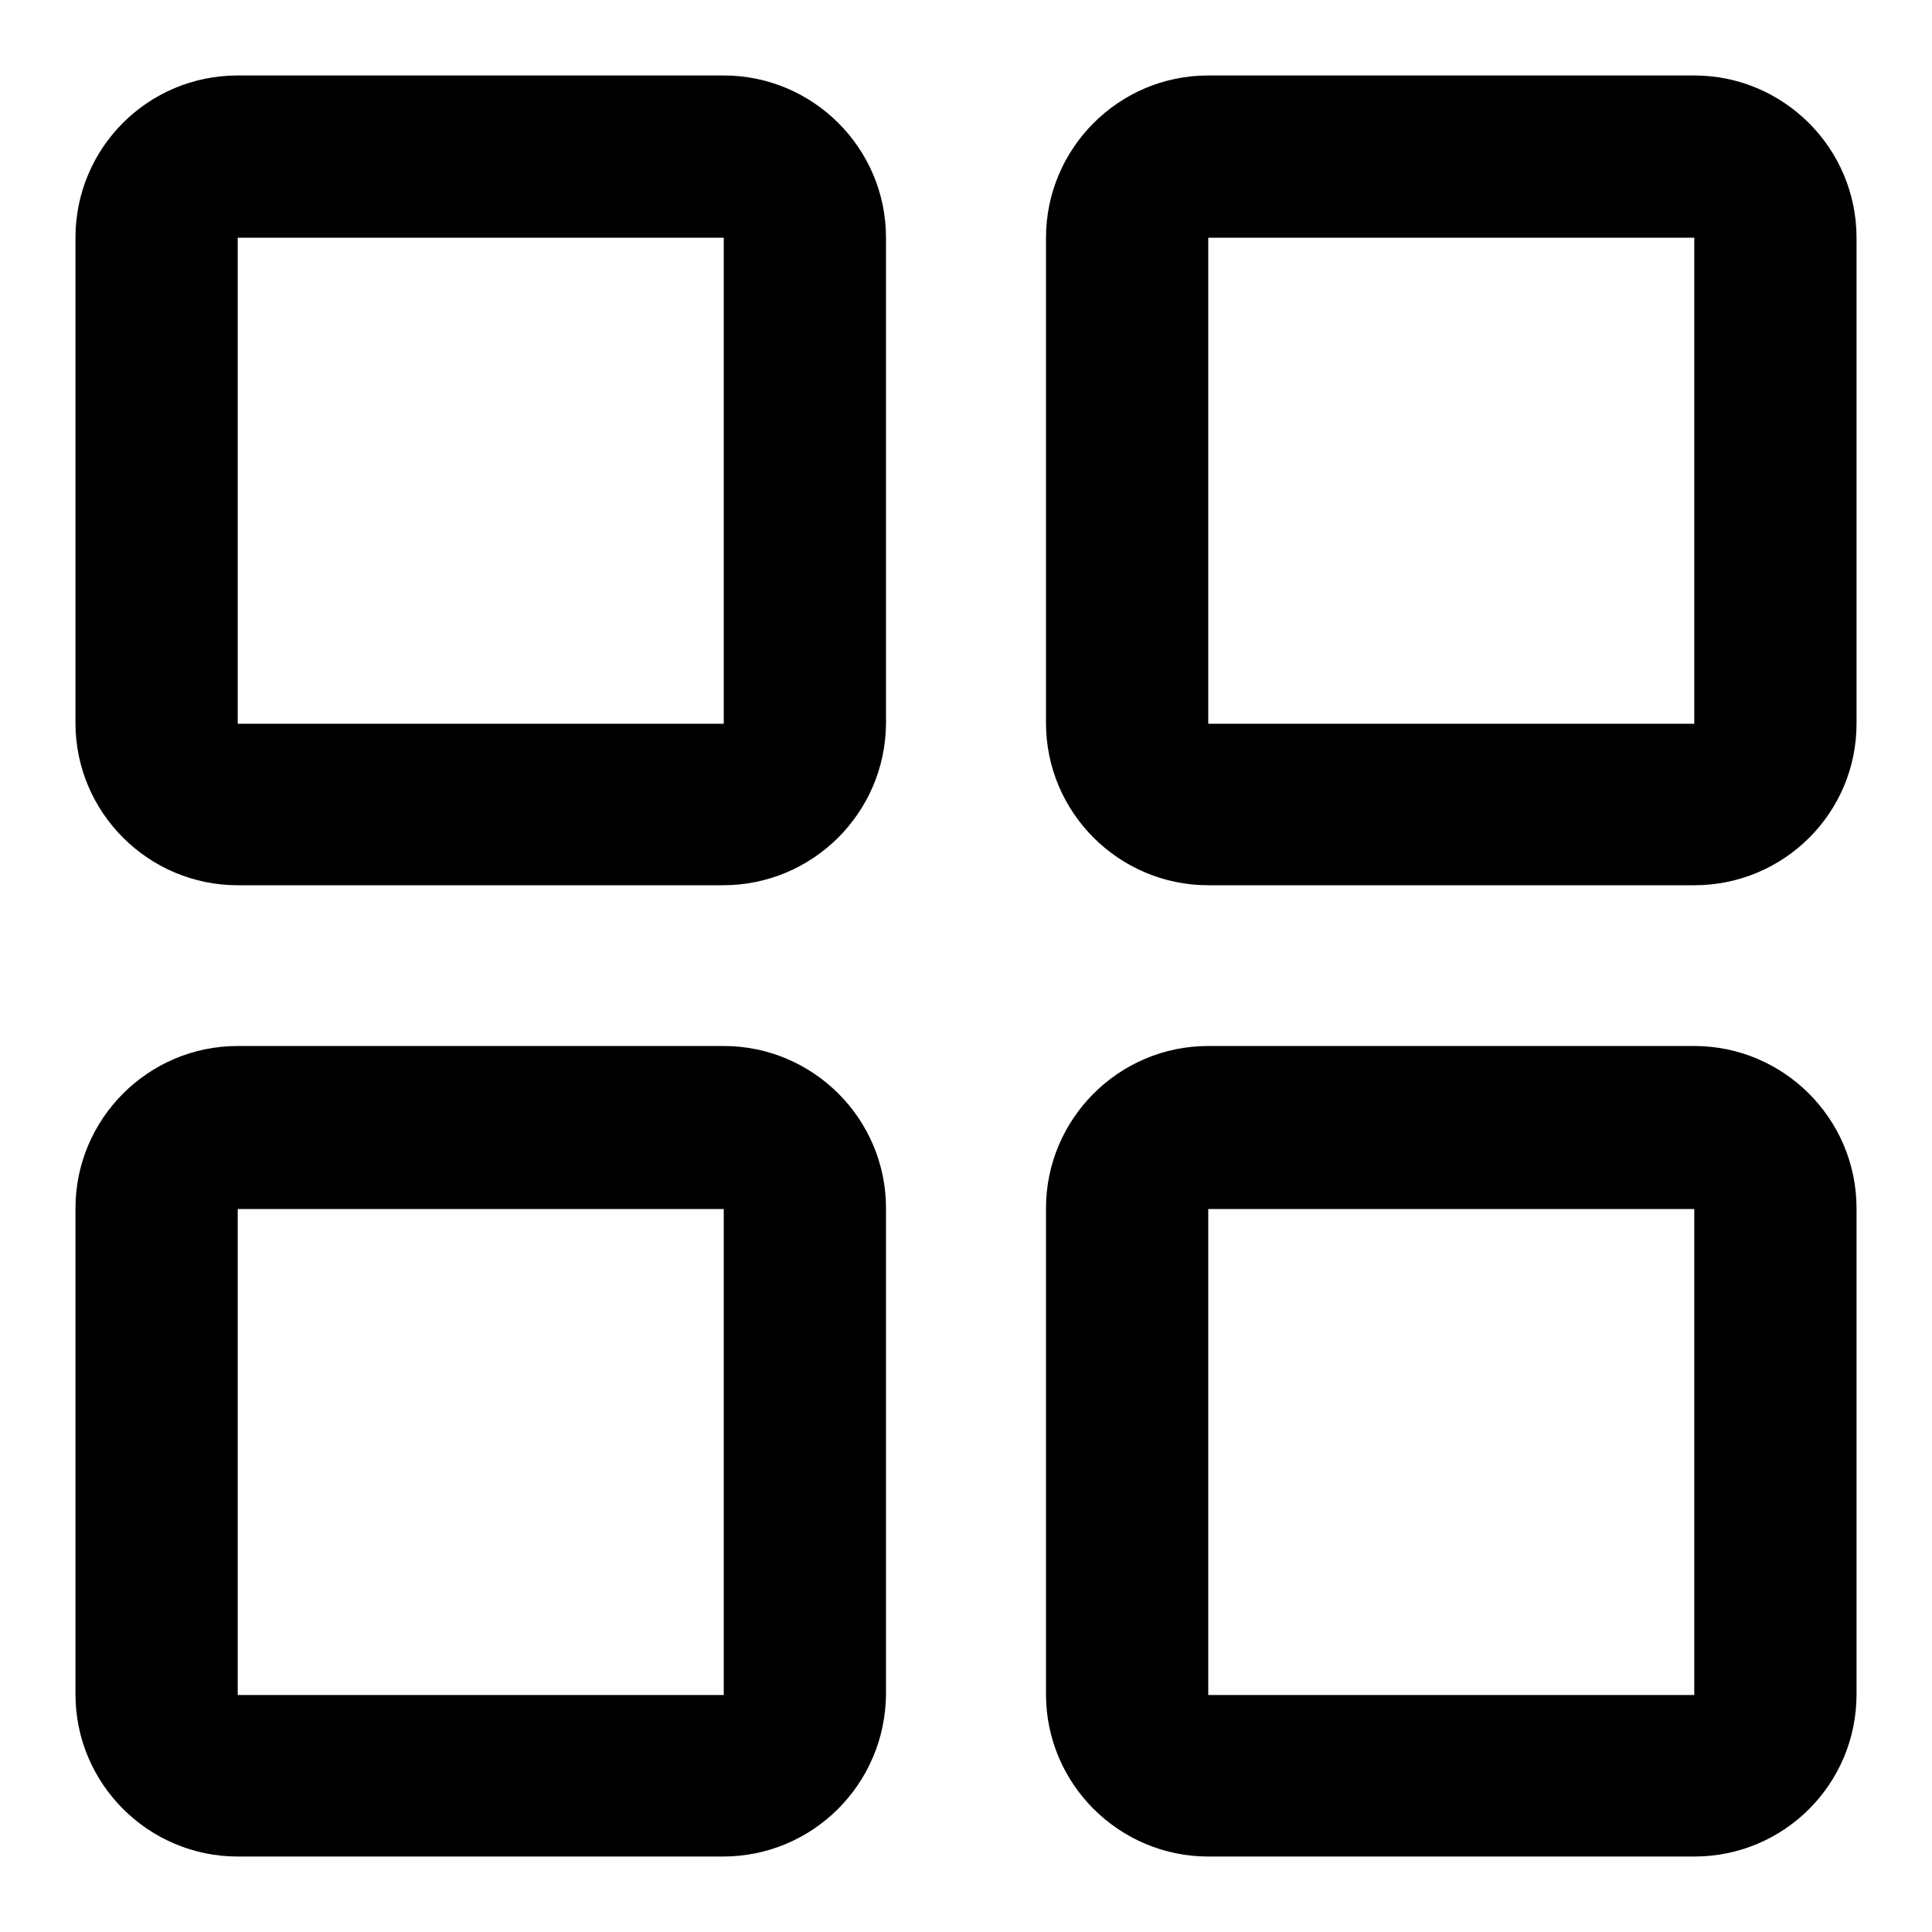 <?xml version="1.0" encoding="utf-8"?>
<!-- Svg Vector Icons : http://www.onlinewebfonts.com/icon -->
<!DOCTYPE svg PUBLIC "-//W3C//DTD SVG 1.1//EN" "http://www.w3.org/Graphics/SVG/1.1/DTD/svg11.dtd">
<svg version="1.1" xmlns="http://www.w3.org/2000/svg" xmlns:xlink="http://www.w3.org/1999/xlink" x="0px" y="0px" viewBox="0 0 256 256" enable-background="new 0 0 256 256" xml:space="preserve">
<g><g><path fill="#000000" d="M224.5,246h-64.4c-11.8,0-21.5-9.6-21.5-21.5v-64.4c0-11.8,9.6-21.5,21.5-21.5h64.4c11.8,0,21.5,9.6,21.5,21.5v64.4C246,236.4,236.4,246,224.5,246z M224.5,160.2h-64.4v64.4h64.4L224.5,160.2z M224.5,117.3h-64.4c-11.8,0-21.5-9.6-21.5-21.5V31.5c0-11.8,9.6-21.5,21.5-21.5h64.4c11.8,0,21.5,9.6,21.5,21.5v64.4C246,107.7,236.4,117.3,224.5,117.3z M224.5,31.5h-64.4v64.4h64.4L224.5,31.5z M95.8,246H31.5c-11.8,0-21.5-9.6-21.5-21.5v-64.4c0-11.8,9.6-21.5,21.5-21.5h64.4c11.8,0,21.5,9.6,21.5,21.5v64.4C117.3,236.4,107.7,246,95.8,246z M95.8,160.2H31.5v64.4h64.4V160.2z M95.8,117.3H31.5c-11.8,0-21.5-9.6-21.5-21.5V31.5C10,19.6,19.6,10,31.5,10h64.4c11.8,0,21.5,9.6,21.5,21.5v64.4C117.3,107.7,107.7,117.3,95.8,117.3z M95.8,31.5H31.5v64.4h64.4V31.5z"/></g></g>
</svg>